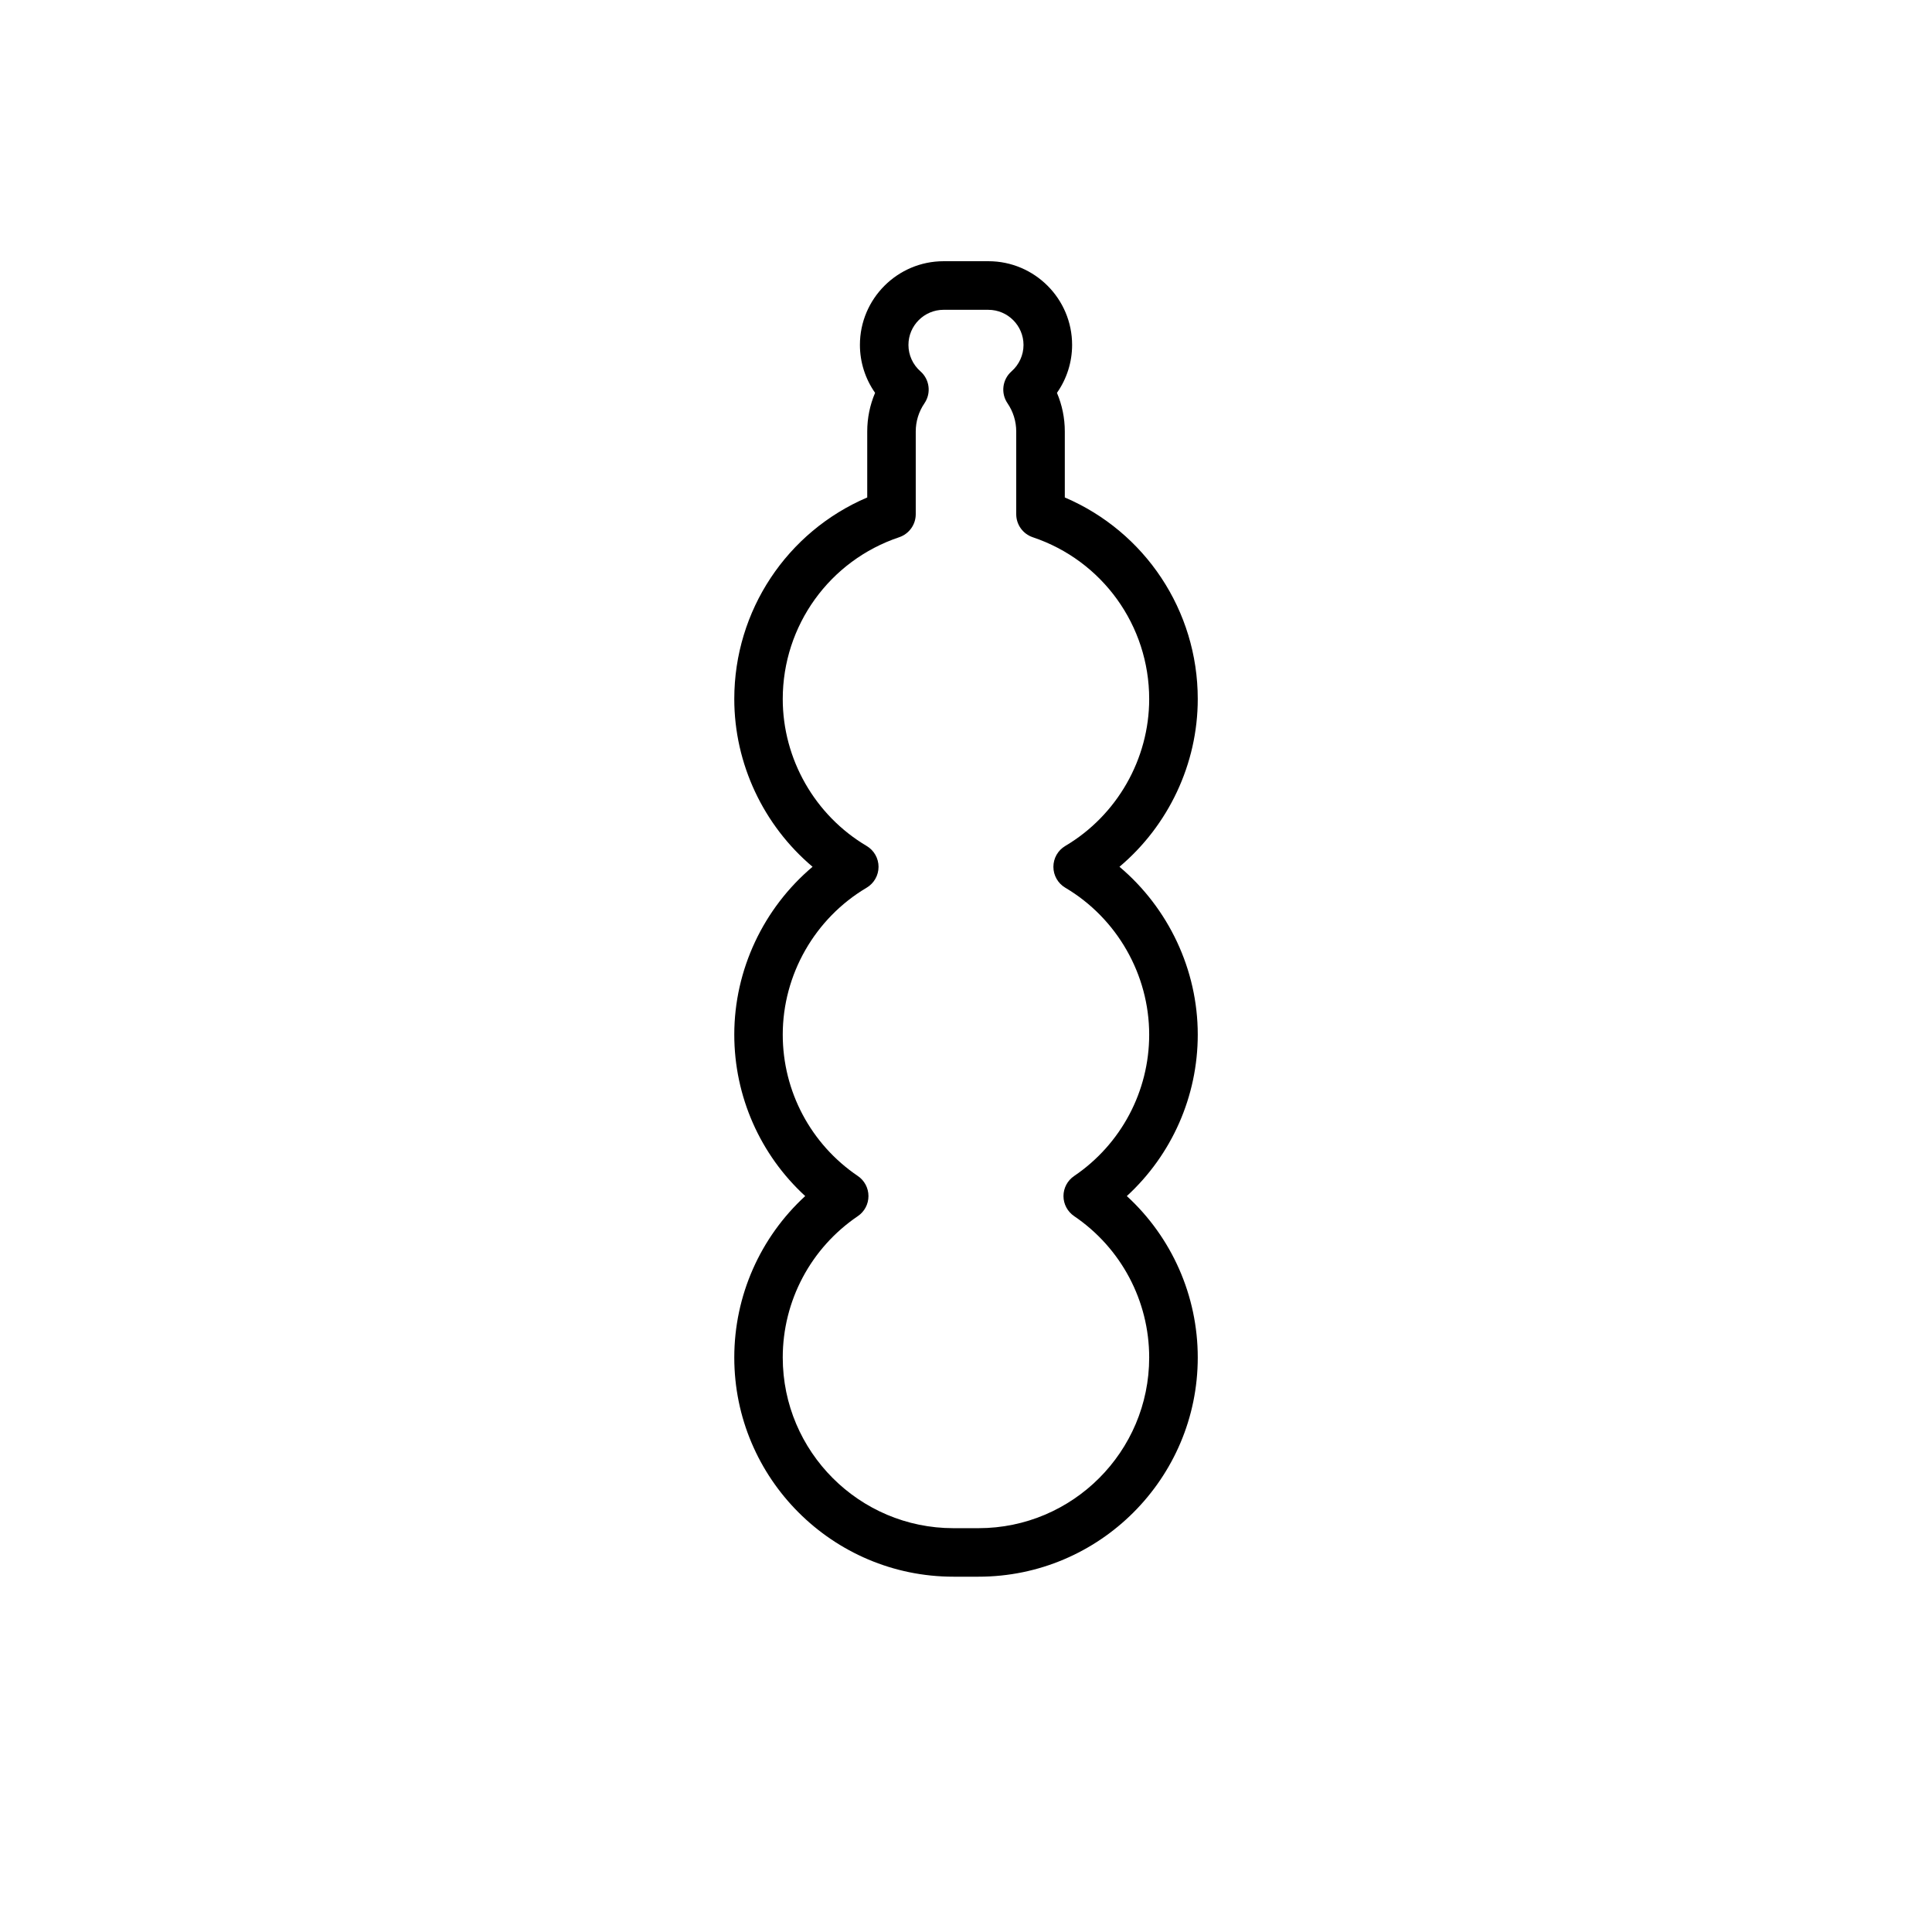 <?xml version="1.0" encoding="UTF-8"?>
<!-- Uploaded to: SVG Repo, www.svgrepo.com, Generator: SVG Repo Mixer Tools -->
<svg fill="#000000" width="800px" height="800px" version="1.1" viewBox="144 144 512 512" xmlns="http://www.w3.org/2000/svg">
 <path d="m403.33 561.84h-6.656c-32.031 0-58.082-26.059-58.082-58.082 0-16.406 6.898-31.863 18.797-42.789-11.902-10.922-18.797-26.387-18.797-42.789 0-17.215 7.766-33.527 20.746-44.477-12.98-10.945-20.746-27.258-20.746-44.469 0-23.422 13.977-44.324 35.234-53.402v-17.488c0-3.555 0.711-7.019 2.082-10.238-2.594-3.695-4.019-8.121-4.019-12.703 0-12.23 9.953-22.18 22.184-22.18h11.875c12.23 0 22.172 9.953 22.172 22.18 0 4.578-1.418 9.008-4.016 12.703 1.367 3.219 2.082 6.684 2.082 10.238v17.488c21.262 9.078 35.234 29.98 35.234 53.402 0 17.215-7.769 33.531-20.746 44.469 12.977 10.949 20.746 27.262 20.746 44.477 0 16.402-6.902 31.863-18.797 42.789 11.895 10.922 18.797 26.383 18.797 42.789 0 32.023-26.062 58.082-58.09 58.082zm-9.262-335.74c-5.144 0-9.32 4.18-9.32 9.32 0 2.664 1.16 5.219 3.184 6.992 2.43 2.144 2.894 5.769 1.062 8.457-1.516 2.215-2.312 4.805-2.312 7.488v21.914c0 2.766-1.773 5.219-4.394 6.102-18.445 6.18-30.852 23.41-30.852 42.875 0 15.898 8.516 30.82 22.23 38.938 1.961 1.16 3.156 3.262 3.156 5.531 0 2.273-1.203 4.379-3.156 5.535-13.711 8.117-22.23 23.035-22.23 38.938 0 15.02 7.434 29.023 19.895 37.461 1.762 1.191 2.82 3.184 2.82 5.324 0 2.133-1.051 4.121-2.82 5.316-12.461 8.445-19.895 22.453-19.895 37.465 0 24.934 20.293 45.227 45.227 45.227h6.656c24.945 0 45.227-20.293 45.227-45.227 0-15.02-7.434-29.023-19.883-37.465-1.762-1.199-2.832-3.184-2.832-5.316 0-2.137 1.062-4.133 2.832-5.324 12.449-8.441 19.883-22.449 19.883-37.461 0-15.902-8.516-30.82-22.234-38.938-1.961-1.16-3.152-3.262-3.152-5.535 0-2.266 1.191-4.379 3.152-5.531 13.715-8.117 22.234-23.039 22.234-38.938 0-19.465-12.395-36.688-30.852-42.875-2.621-0.883-4.383-3.336-4.383-6.102v-21.914c0-2.688-0.805-5.273-2.312-7.488-1.832-2.68-1.371-6.309 1.062-8.453 2.016-1.773 3.18-4.328 3.18-6.992 0-5.133-4.18-9.32-9.316-9.32h-11.855z"/>
</svg>